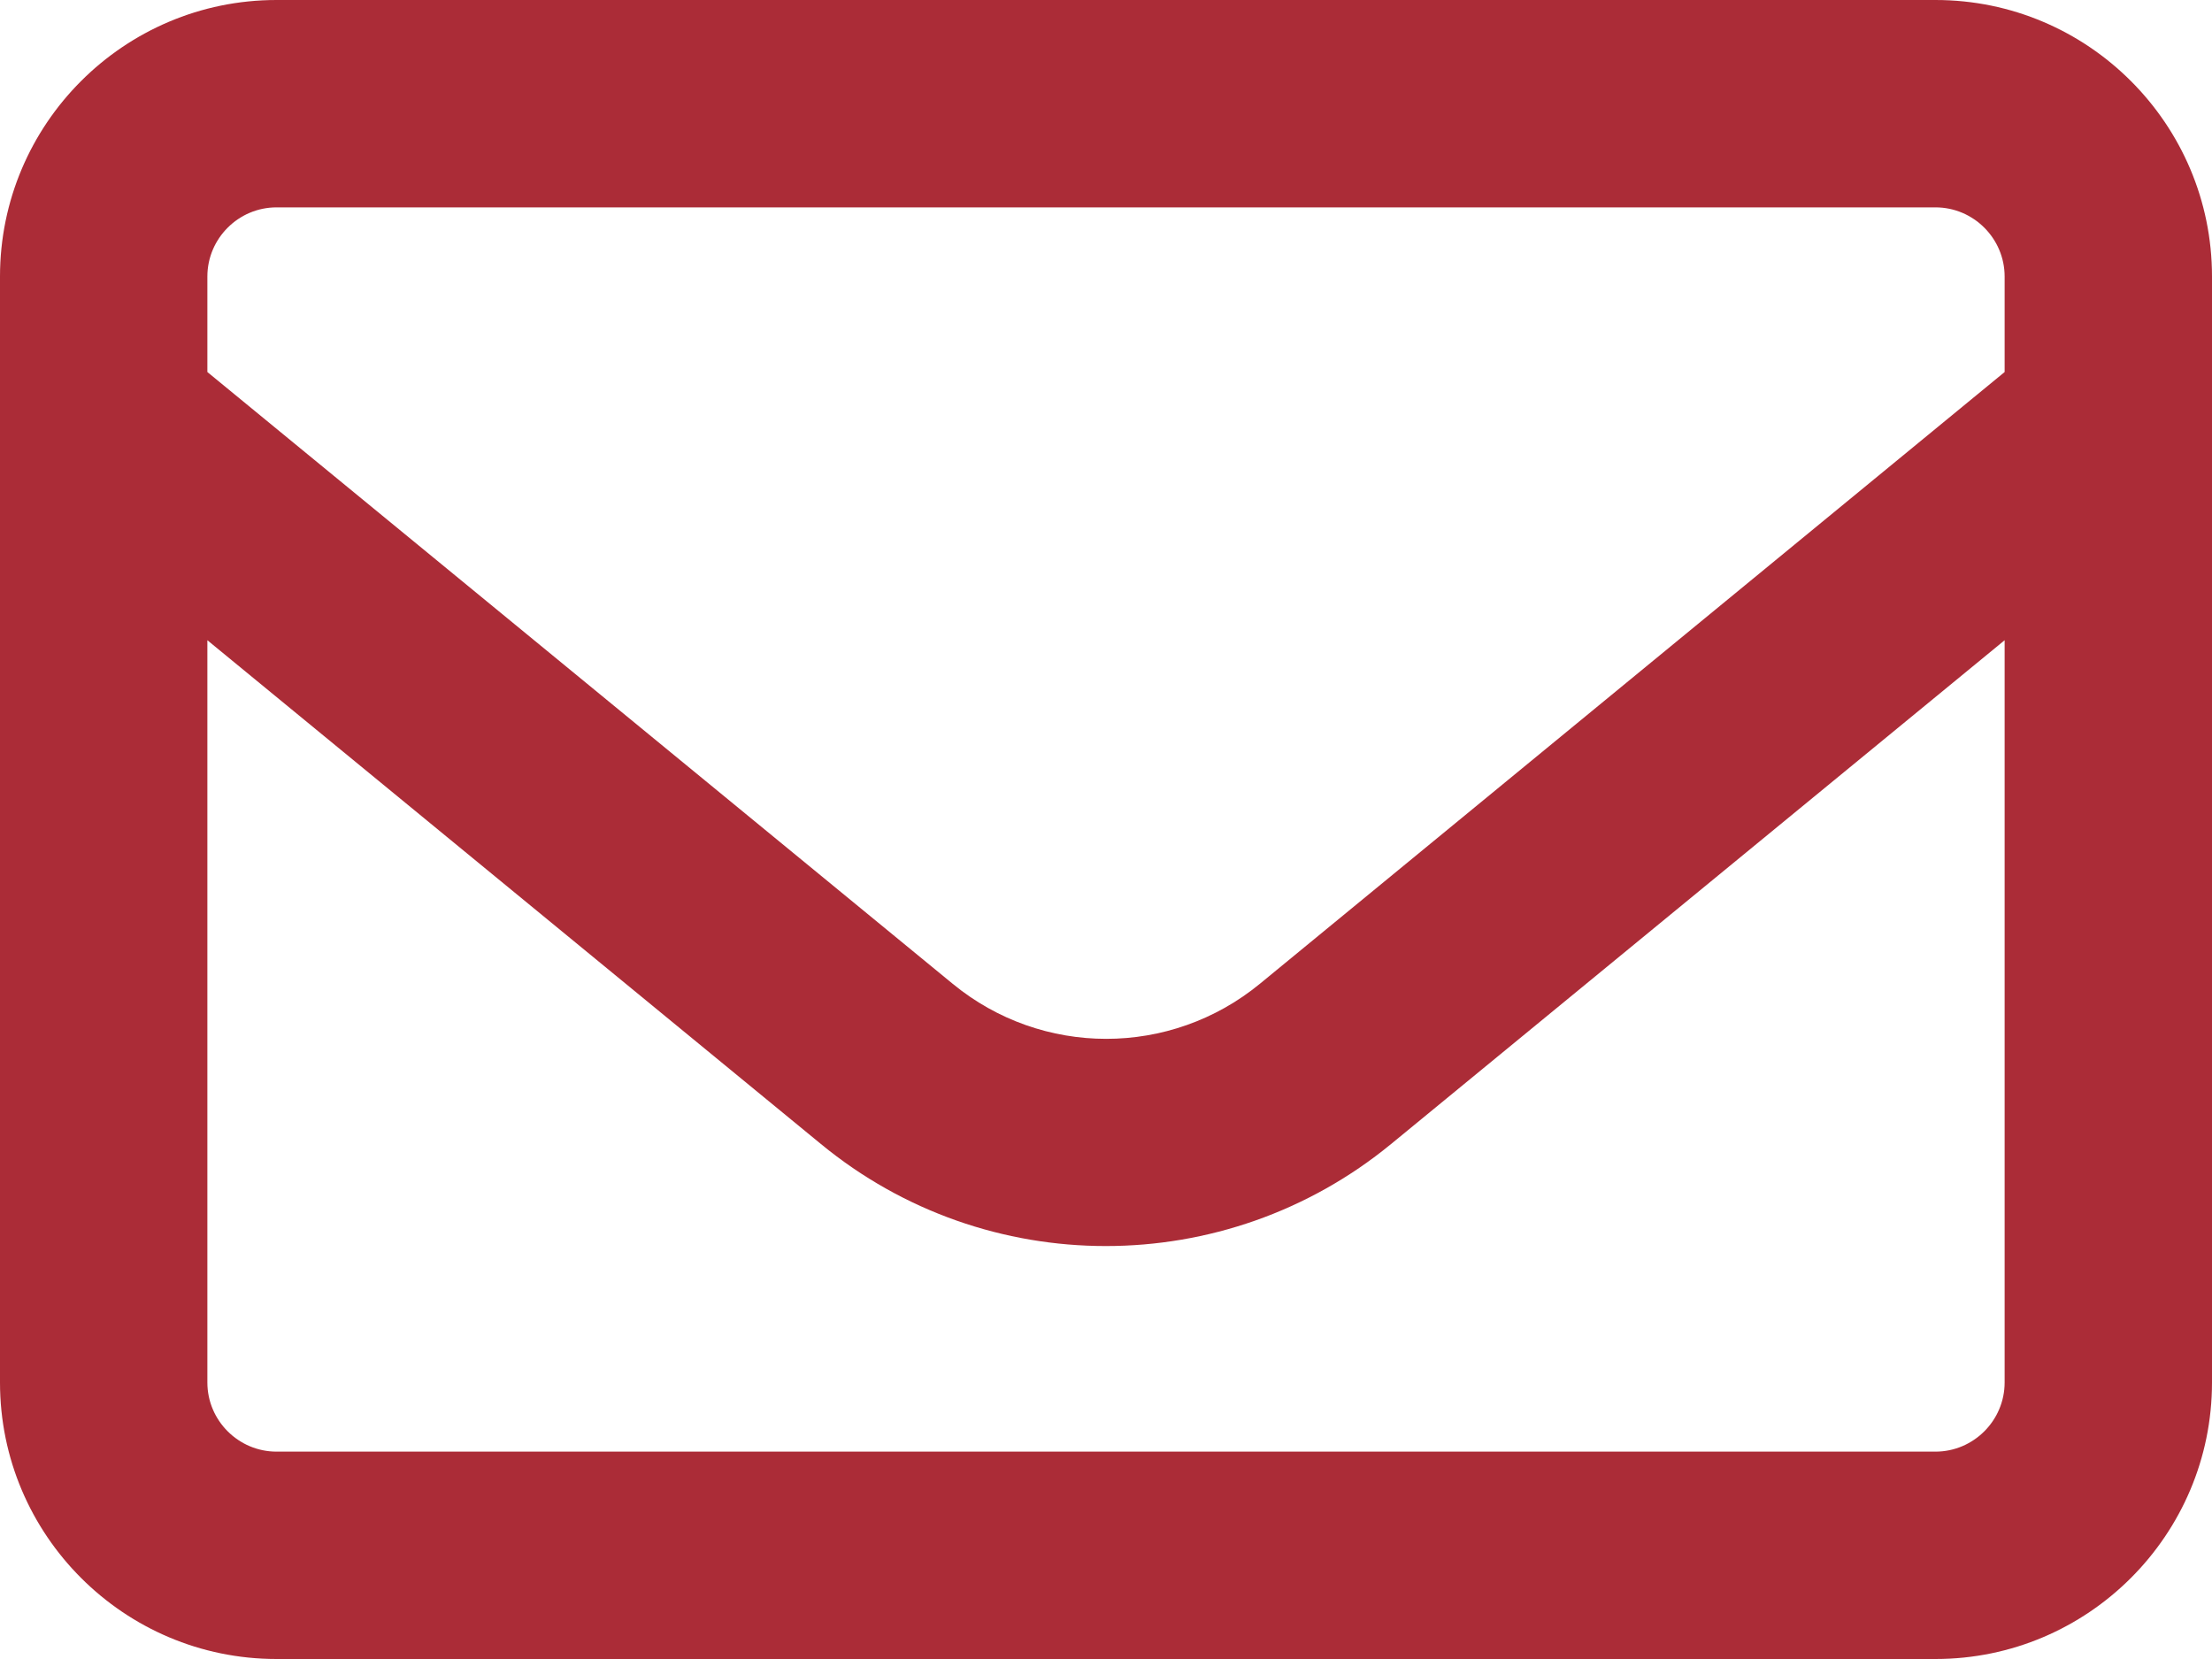 <svg width="16" height="12" viewBox="0 0 16 12" fill="none" xmlns="http://www.w3.org/2000/svg">
<path d="M2 1.5C1.725 1.5 1.5 1.725 1.5 2V2.691L6.891 7.116C7.537 7.647 8.466 7.647 9.113 7.116L14.5 2.691V2C14.5 1.725 14.275 1.5 14 1.5H2ZM1.5 4.631V10C1.5 10.275 1.725 10.5 2 10.5H14C14.275 10.5 14.5 10.275 14.5 10V4.631L10.062 8.275C8.863 9.259 7.134 9.259 5.938 8.275L1.5 4.631ZM0 2C0 0.897 0.897 0 2 0H14C15.103 0 16 0.897 16 2V10C16 11.103 15.103 12 14 12H2C0.897 12 0 11.103 0 10V2Z" fill="#AB2C37"/>
</svg>
